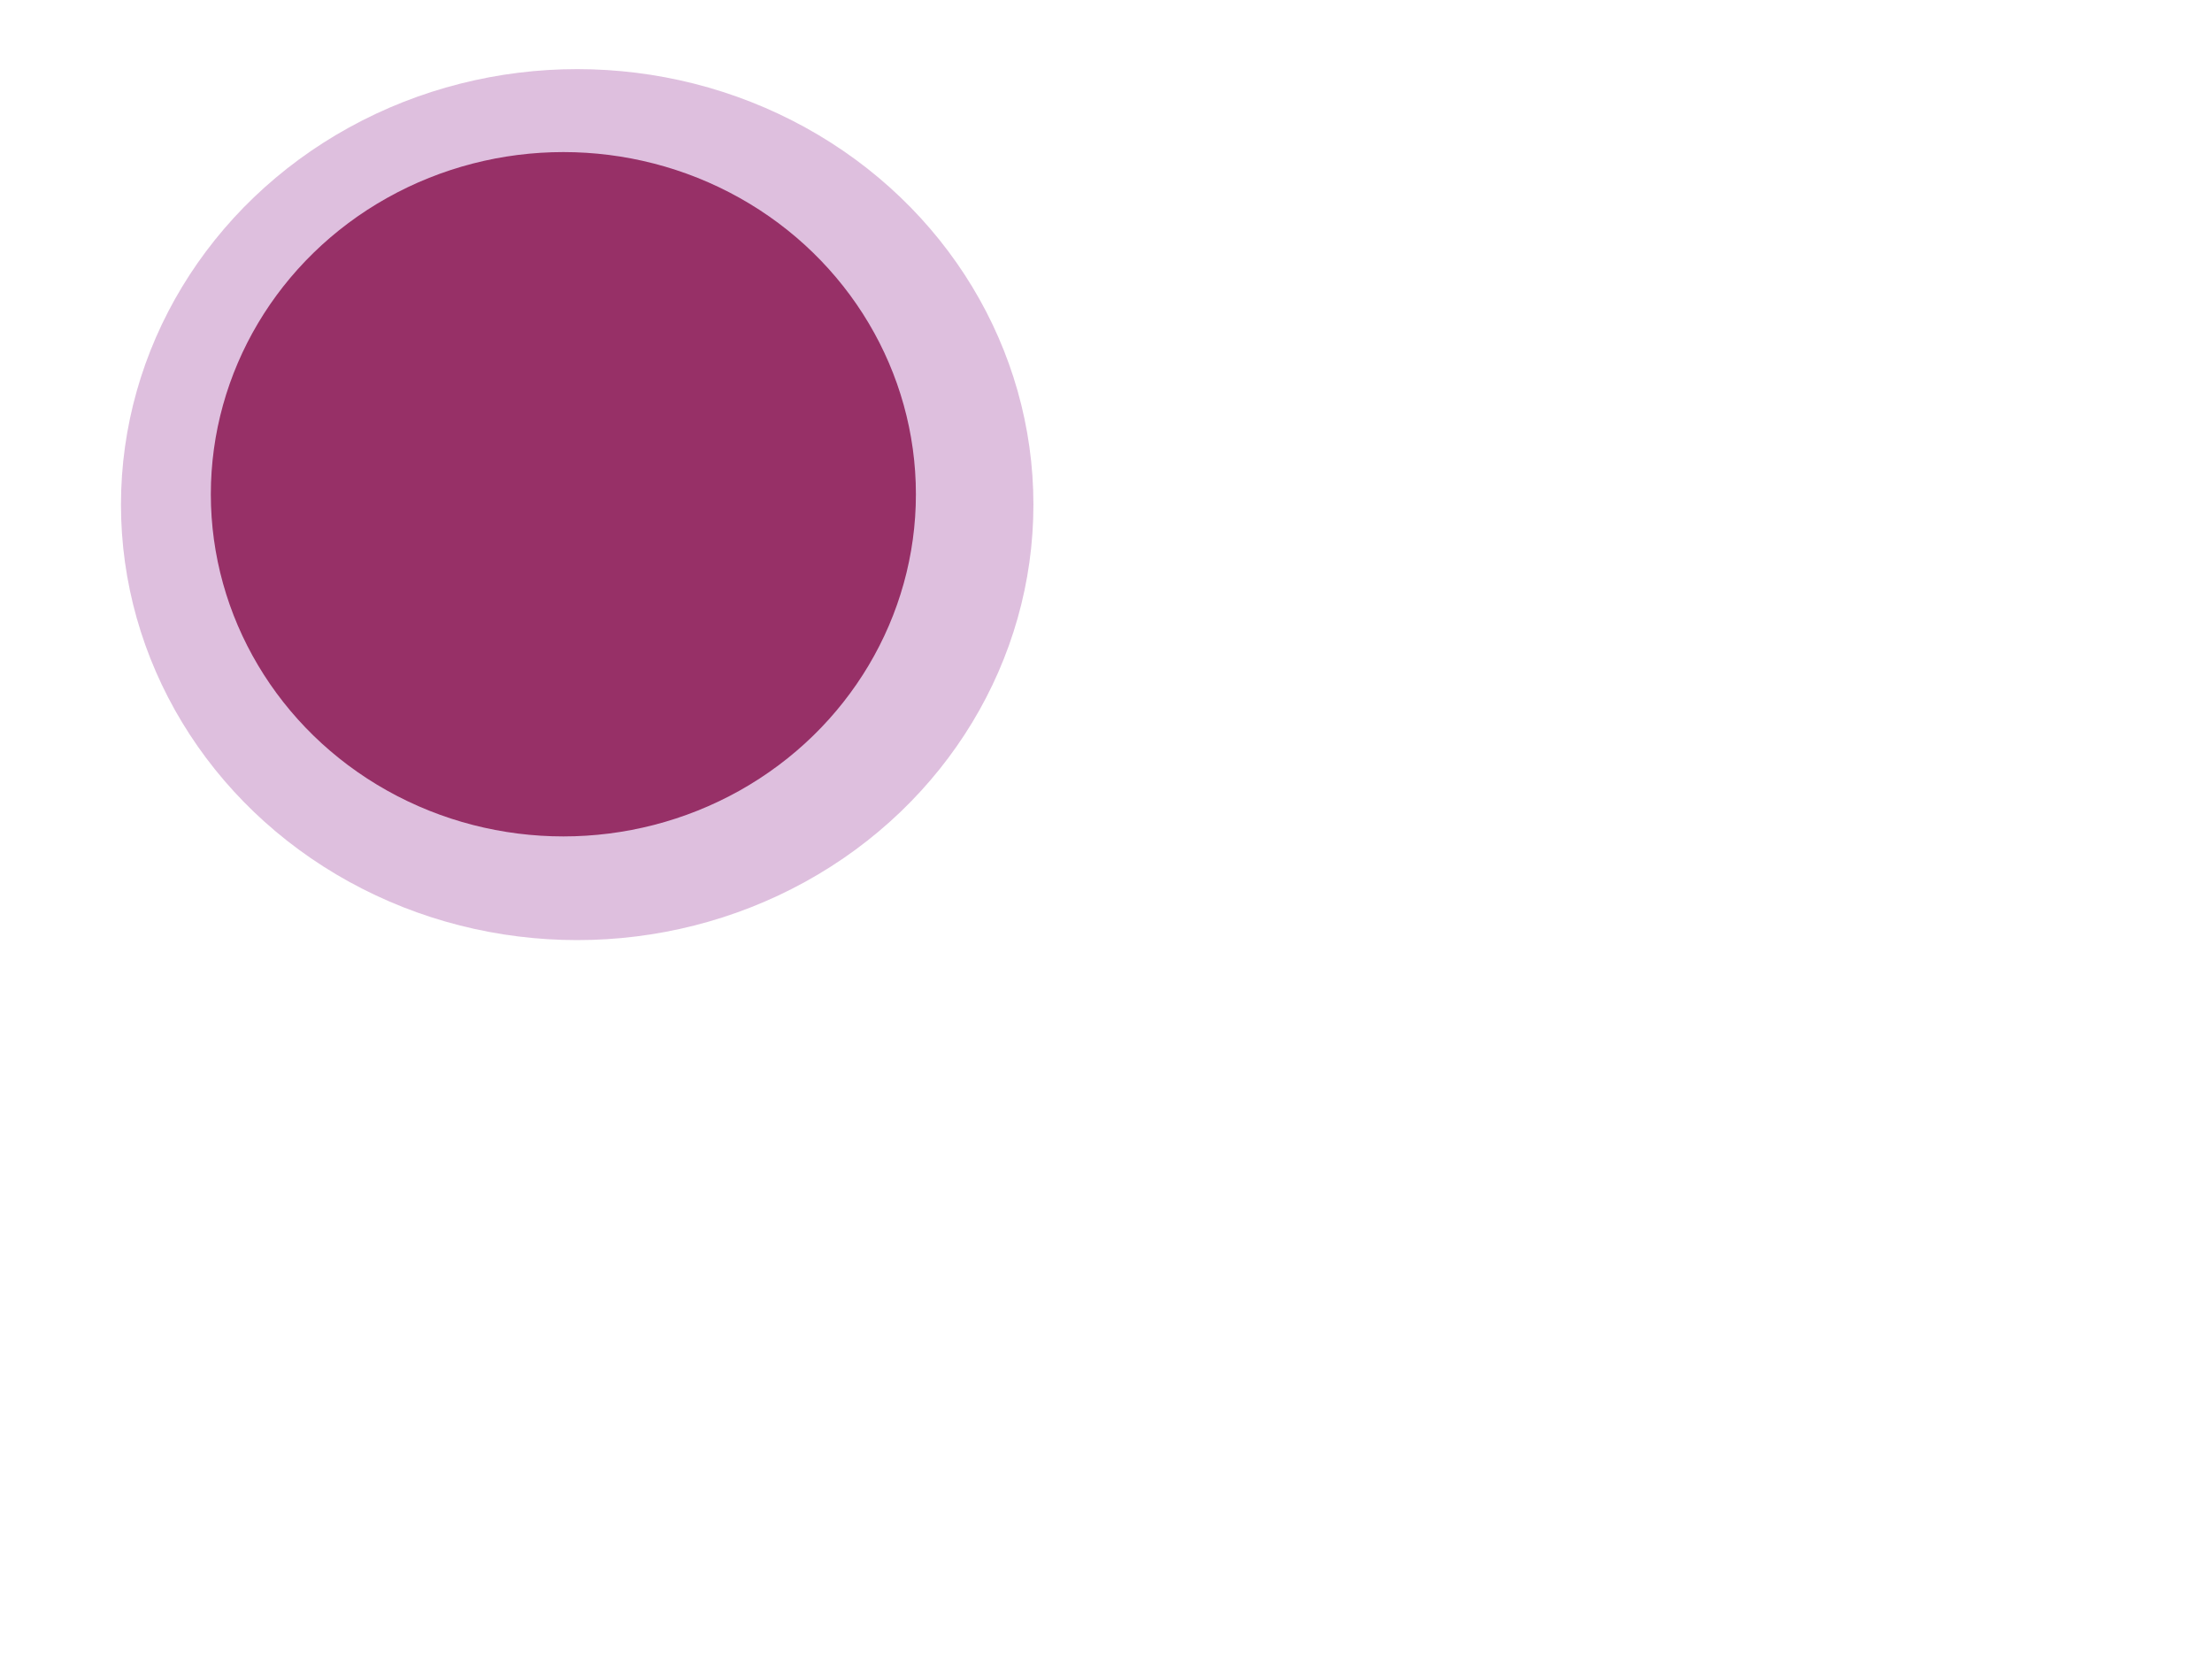 <?xml version="1.0"?><svg width="640" height="480" xmlns="http://www.w3.org/2000/svg">
 <!-- Created with SVG-edit - http://svg-edit.googlecode.com/ -->
 <title>circle</title>
 <g>
  <title>Layer 1</title>
  <ellipse fill="#FF0000" stroke="#000000" stroke-width="5" cx="101" cy="203" id="svg_2" rx="1"/>
  <ellipse fill="#7f007f" stroke="#000000" stroke-width="0" stroke-dasharray="null" stroke-linejoin="null" stroke-linecap="null" opacity="0.25" cx="167" cy="146" id="svg_3" rx="132" ry="126"/>
  <ellipse fill="#FF0000" stroke="#000000" stroke-width="0" stroke-dasharray="null" stroke-linejoin="null" stroke-linecap="null" opacity="0.25" cx="419" cy="207" id="svg_4" rx="1" transform="rotate(137.911)"/>
  <ellipse fill="#7f003f" stroke="#000000" stroke-width="0" stroke-dasharray="null" stroke-linejoin="null" stroke-linecap="null" opacity="0.75" cx="163" cy="143" id="svg_5" rx="102" ry="99"/>
  <ellipse fill="#c94242" stroke="#000000" stroke-width="0" stroke-dasharray="null" stroke-linejoin="null" stroke-linecap="null" opacity="0.25" cx="111" cy="90" id="svg_7"/>
  <ellipse fill="#c94242" stroke="#000000" stroke-width="0" stroke-dasharray="null" stroke-linejoin="null" stroke-linecap="null" opacity="0.25" cx="65" cy="-18" id="svg_8" rx="1"/>
 </g>
</svg>